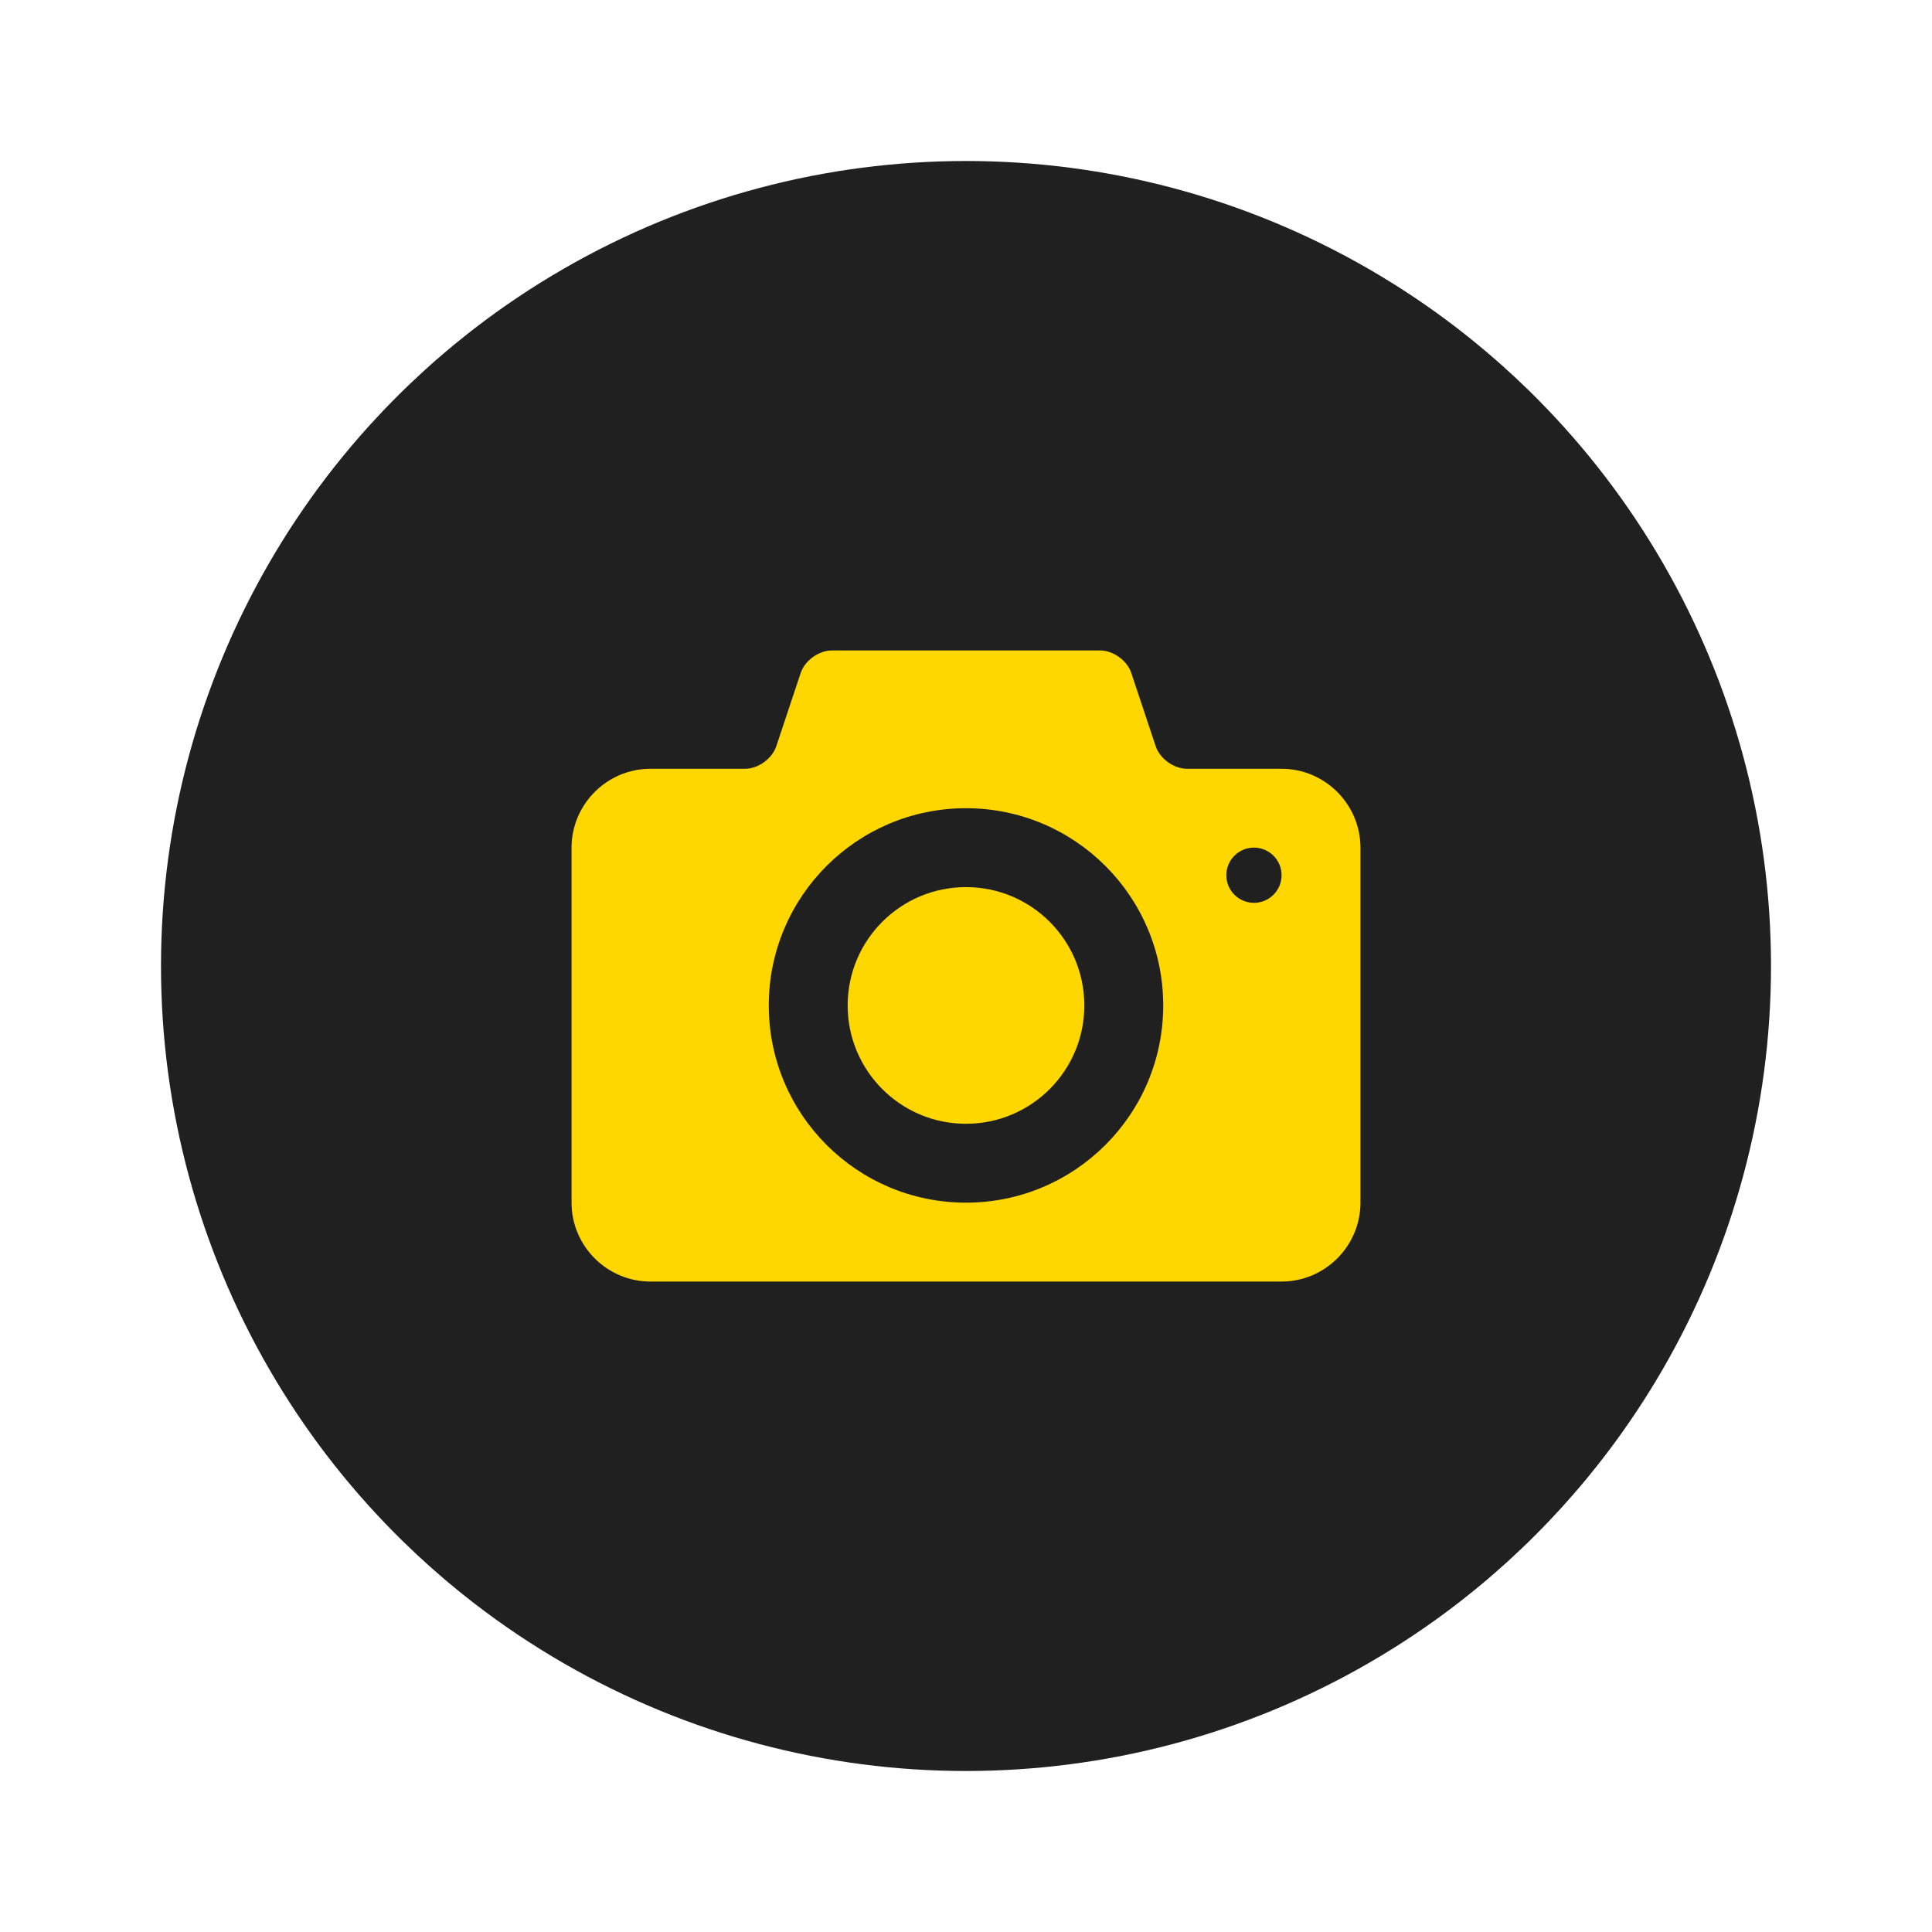 <?xml version="1.0" encoding="utf-8"?>
<!-- Generator: Adobe Illustrator 16.0.5, SVG Export Plug-In . SVG Version: 6.00 Build 0)  -->
<!DOCTYPE svg PUBLIC "-//W3C//DTD SVG 1.1//EN" "http://www.w3.org/Graphics/SVG/1.1/DTD/svg11.dtd">
<svg version="1.1" id="Layer_1" xmlns="http://www.w3.org/2000/svg" xmlns:xlink="http://www.w3.org/1999/xlink" x="0px" y="0px"
	 width="240px" height="240px" viewBox="30 30 240 240" enable-background="new 30 30 240 240" xml:space="preserve">
<g>
	<defs>
		<path id="SVGID_1_" d="M250,150c0,55.229-44.771,100-100,100c-27.223,0-51.906-10.878-69.937-28.523
			c-0.821-0.803-1.629-1.62-2.423-2.451C60.516,201.076,50,176.766,50,150C50,94.771,94.771,50,150,50
			c27.223,0,51.902,10.877,69.934,28.52l0.521,0.509l0.259,0.258C238.807,97.384,250,122.385,250,150z"/>
	</defs>
	<clipPath id="SVGID_2_">
		<use xlink:href="#SVGID_1_"  overflow="visible"/>
	</clipPath>
	<path clip-path="url(#SVGID_2_)" fill="none" d="M0,0h300v300H0V0z"/>
</g>
<g>
	<defs>
		<path id="SVGID_3_" d="M250,150c0,55.229-44.771,100-100,100c-27.223,0-51.906-10.878-69.937-28.523
			c-0.821-0.803-1.629-1.62-2.423-2.451C60.516,201.076,50,176.766,50,150C50,94.771,94.771,50,150,50
			c27.223,0,51.902,10.877,69.934,28.52l0.521,0.509l0.259,0.258C238.807,97.384,250,122.385,250,150z"/>
	</defs>
	<clipPath id="SVGID_4_">
		<use xlink:href="#SVGID_3_"  overflow="visible"/>
	</clipPath>
	<circle clip-path="url(#SVGID_4_)" fill="#202020" cx="150" cy="150" r="100"/>
</g>
<g>
	<defs>
		<path id="SVGID_5_" d="M250,150c0,55.229-44.771,100-100,100c-27.223,0-51.906-10.878-69.937-28.523
			c-0.821-0.803-1.629-1.62-2.423-2.451C60.516,201.076,50,176.766,50,150C50,94.771,94.771,50,150,50
			c27.223,0,51.902,10.877,69.934,28.52l0.521,0.509l0.259,0.258C238.807,97.384,250,122.385,250,150z"/>
	</defs>
	<clipPath id="SVGID_6_">
		<use xlink:href="#SVGID_5_"  overflow="visible"/>
	</clipPath>
	<path opacity="0.1" clip-path="url(#SVGID_6_)" fill="#231F20" enable-background="new    " d="M261.939,344.252l-80.721-80.471
		l-63.76-63.752L133,181.434l-4.227-7.193l4.819-1.832l3.548-3.883l-8.062,1.318l-31.729-31.727l39.318,4.216L147,130l0.5-19.333
		l1.583-3.5L150,99.969l39.885,39.9l-2.552,4.464l5-2.333l10.317-3.762l122.314,122.297L261.939,344.252z"/>
</g>
<g display="none">
	<defs>
		<path id="SVGID_7_" d="M250,150c0,55.229-44.771,100-100,100c-27.223,0-51.906-10.878-69.937-28.523
			c-0.821-0.803-1.629-1.62-2.423-2.451C60.516,201.076,50,176.766,50,150C50,94.771,94.771,50,150,50
			c27.223,0,51.902,10.877,69.934,28.52l0.521,0.509l0.259,0.258C238.807,97.384,250,122.385,250,150z"/>
	</defs>
	<clipPath id="SVGID_8_" display="inline">
		<use xlink:href="#SVGID_7_"  overflow="visible"/>
	</clipPath>
	<g display="inline" clip-path="url(#SVGID_8_)">
		<path fill="#FFD700" d="M171.085,162.127l11.335,37.902L150,177.359l-32.541,22.67l11.457-37.902l-31.566-24.01l39.611-0.731
			L150,99.969l13.042,37.416l39.608,0.854L171.085,162.127L171.085,162.127z"/>
	</g>
</g>
<g id="Layer_2" display="none">
	<g display="inline">
		<path fill="#FFD700" d="M153.447,108.308c-24.958,0-45.189,18.666-45.189,41.692c0,6.256,1.496,12.188,4.171,17.513
			l-10.689,19.328c-0.595,1.074-0.487,2.398,0.272,3.362c0.587,0.747,1.477,1.165,2.397,1.165c0.269,0,0.54-0.036,0.807-0.109
			l23.4-6.423c7.125,4.333,15.658,6.856,24.831,6.856c24.957,0,45.188-18.666,45.188-41.692
			C198.636,126.974,178.404,108.308,153.447,108.308z M153.371,171.42c-2.467,0-4.473-2.007-4.473-4.473
			c0-2.467,2.007-4.473,4.473-4.473c2.467,0,4.473,2.006,4.473,4.473C157.844,169.413,155.838,171.42,153.371,171.42z
			 M158.057,150.144c-0.587,0.401-0.993,0.697-1.213,0.884v4.674c0,1.913-1.558,3.471-3.472,3.471c-1.915,0-3.472-1.558-3.472-3.471
			v-5.036c0-3.357,2.45-5.032,4.24-6.254c1.931-1.32,3.206-2.191,3.206-4.913c0-2.191-1.782-3.974-3.974-3.974
			c-2.192,0-3.975,1.783-3.975,3.974c0,1.915-1.558,3.472-3.472,3.472c-1.914,0-3.472-1.557-3.472-3.472
			c0-6.02,4.898-10.917,10.918-10.917c6.019,0,10.917,4.898,10.917,10.917C164.289,145.885,160.388,148.551,158.057,150.144z"/>
	</g>
</g>
<g id="Layer_3" display="none">
	<g id="Layer_1_2_" display="inline">
		<g id="Layer_2_1_">
		</g>
		<g id="Layer_3_1_">
			<g>
				<g>
					<path fill="#FFD700" d="M140.482,159.893l-1.31,7.779c-0.178,1.062,0.258,2.135,1.128,2.77c0.872,0.635,2.03,0.719,2.982,0.219
						l6.994-3.65l6.995,3.652c0.413,0.215,0.867,0.322,1.315,0.322c0.588,0,1.174-0.184,1.668-0.543
						c0.871-0.633,1.31-1.705,1.129-2.77l-1.309-7.779l5.633-5.525c0.769-0.752,1.043-1.879,0.713-2.903
						c-0.331-1.023-1.22-1.774-2.285-1.93l-7.803-1.158l-3.516-7.064c-0.477-0.964-1.465-1.575-2.542-1.575
						c-1.075,0-2.062,0.611-2.543,1.575l-3.511,7.064l-7.804,1.157c-1.067,0.157-1.951,0.907-2.284,1.931
						c-0.332,1.022-0.059,2.151,0.713,2.903L140.482,159.893z"/>
					<path fill="#FFD700" d="M183.817,114.008h-8.936v-4.957c0-2.274-1.844-4.118-4.119-4.118h-0.653
						c-2.274,0-4.117,1.844-4.117,4.118v4.957h-31.529v-4.957c0-2.274-1.844-4.118-4.118-4.118h-0.654
						c-2.275,0-4.118,1.844-4.118,4.118v4.957h-8.832c-4.673,0-8.478,3.803-8.478,8.478v59.339c0,4.672,3.804,8.475,8.478,8.475
						h67.078c4.672,0,8.478-3.803,8.478-8.475v-59.339C192.295,117.811,188.49,114.008,183.817,114.008z M182.712,180.717h-64.866
						v-46.191h64.866V180.717z"/>
				</g>
			</g>
		</g>
	</g>
</g>
<g id="Layer_4">
	<g>
		<g>
			<path fill="#FFD700" d="M150,140.2c-8.119,0-14.7,6.583-14.7,14.7c0,8.119,6.581,14.7,14.7,14.7c8.117,0,14.7-6.581,14.7-14.7
				C164.7,146.783,158.117,140.2,150,140.2z M189.2,125.5h-11.76c-1.617,0-3.36-1.254-3.87-2.789l-3.04-9.123
				c-0.513-1.534-2.253-2.788-3.87-2.788h-33.32c-1.617,0-3.359,1.254-3.87,2.789l-3.04,9.123c-0.513,1.534-2.253,2.788-3.87,2.788
				H110.8c-5.39,0-9.8,4.41-9.8,9.8v44.1c0,5.391,4.41,9.8,9.8,9.8h78.4c5.39,0,9.8-4.409,9.8-9.8v-44.1
				C199,129.91,194.59,125.5,189.2,125.5z M150,179.399c-13.531,0-24.5-10.969-24.5-24.5c0-13.53,10.969-24.5,24.5-24.5
				c13.529,0,24.5,10.97,24.5,24.5C174.5,168.431,163.529,179.399,150,179.399z M185.77,142.153c-1.893,0-3.43-1.535-3.43-3.43
				c0-1.894,1.537-3.43,3.43-3.43c1.896,0,3.431,1.537,3.431,3.43C189.2,140.618,187.664,142.153,185.77,142.153z"/>
		</g>
	</g>
</g>
</svg>
